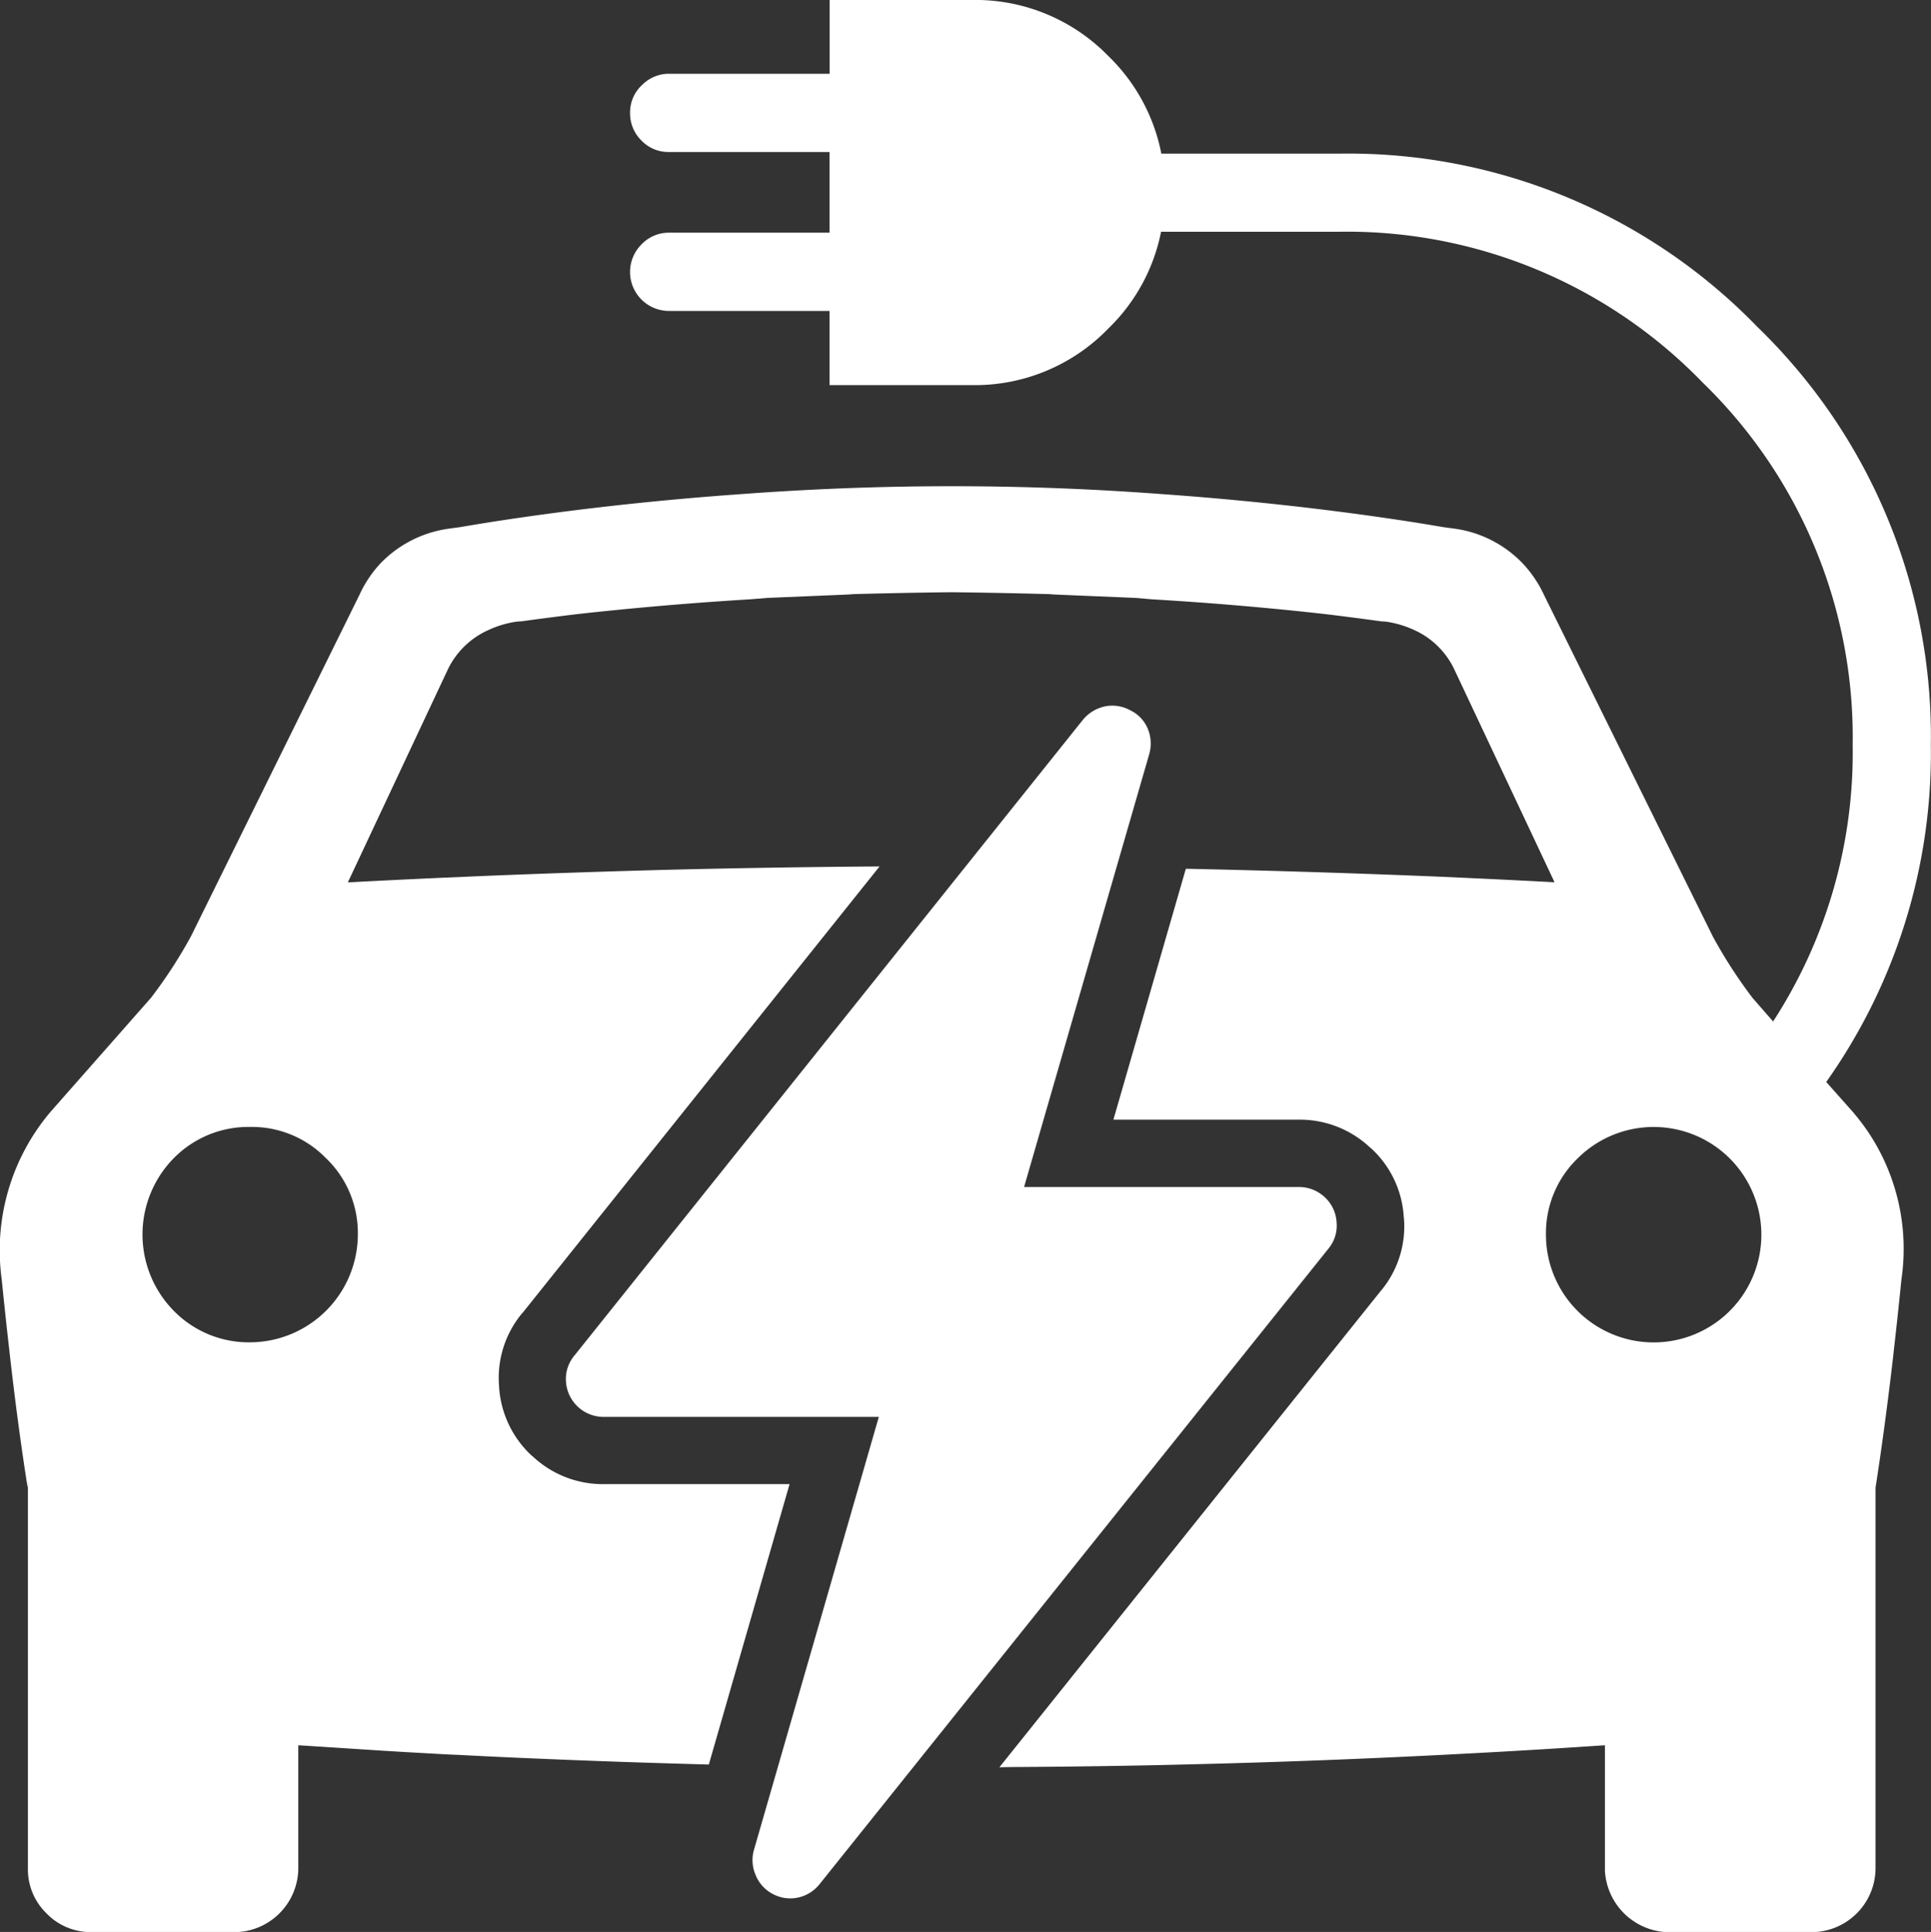 <svg id="Groupe_259" data-name="Groupe 259" xmlns="http://www.w3.org/2000/svg" xmlns:xlink="http://www.w3.org/1999/xlink" width="60.205" height="60.228" viewBox="0 0 60.205 60.228">
  <rect x="0" y="0" width="60.205" height="60.228" fill="#333333" stroke="none"/>
  <defs>
    <clipPath id="clip-path">
      <rect id="Rectangle_127" data-name="Rectangle 127" width="60.205" height="60.228" fill="#fff"/>
    </clipPath>
  </defs>
  <g id="Groupe_259-2" data-name="Groupe 259" clip-path="url(#clip-path)">
    <path id="Tracé_133" data-name="Tracé 133" d="M10.168,36.112A3.22,3.22,0,0,0,7.8,35.133a3.261,3.261,0,0,0-2.387.979,3.39,3.39,0,0,0,0,4.748,3.268,3.268,0,0,0,2.387.987,3.372,3.372,0,0,0,3.357-3.366,3.229,3.229,0,0,0-.988-2.369m9.84-33.45a1.17,1.17,0,0,1,.858-.361h5V0H30.31a5.788,5.788,0,0,1,4.249,1.751,5.763,5.763,0,0,1,1.649,3.039h5.564A17.757,17.757,0,0,1,54.8,10.2a17.748,17.748,0,0,1,5.4,13.024,17.732,17.732,0,0,1-3.262,10.508l.009.009.8.9a6.8,6.8,0,0,1,.489.635,6.547,6.547,0,0,1,1.047,4.611q-.116,1.157-.241,2.241c-.006.055-.011.109-.017.163q-.254,2.191-.549,4.087V58.237a2,2,0,0,1-1.846,1.992H51.885a2.027,2.027,0,0,1-1.846-1.906c0-.012,0-.023,0-.034V54.408q-2.209.151-4.422.266-4.359.233-8.723.335l-.712.017q-2.19.047-4.379.06-.322,0-.644.009l11.9-14.862.009-.008a3.13,3.13,0,0,0,.7-2.292v.034A3.155,3.155,0,0,0,42.75,35.8l-.034-.026a3.194,3.194,0,0,0-2.224-.868H34.714l2.258-7.821h.043q3.964.084,7.933.249l.747.034q1.386.063,2.773.137l-3.134-6.654A2.536,2.536,0,0,0,44.1,19.645a3.159,3.159,0,0,0-.9-.266l-.138-.008q-.852-.118-1.717-.223-2.663-.3-5.435-.464L35.4,18.64l-2.4-.1-.189-.009-.086-.008q-1.47-.041-3.065-.06-1.6.019-3.065.06l-.086.008-.18.009-2.4.1-.524.043q-2.763.168-5.418.464-.868.105-1.725.223l-.138.008a3.144,3.144,0,0,0-.9.266,2.565,2.565,0,0,0-1.254,1.211l-3.125,6.654q1.386-.074,2.773-.137L15,27.312q2.988-.122,5.975-.2,3.224-.078,6.448-.1L16.273,40.954l.017-.026a3.144,3.144,0,0,0-.73,2.284v.017a3.189,3.189,0,0,0,1.022,2.155.251.251,0,0,1,.043.034,3.19,3.19,0,0,0,2.215.85h5.777L22.1,55.009q-2.733-.072-5.461-.189-1.179-.05-2.361-.112h-.018l-.378-.017-1.21-.068-.713-.043L9.3,54.408v3.881a2.005,2.005,0,0,1-1.846,1.94H2.707a1.912,1.912,0,0,1-1.262-.584A1.918,1.918,0,0,1,.87,58.237V46.157l-.008.223q-.3-1.9-.549-4.087C.307,42.239.3,42.185.295,42.13Q.17,41.046.054,39.89a6.674,6.674,0,0,1,1.537-5.246l3.117-3.537a14.934,14.934,0,0,0,1.245-1.915l5.254-10.646a3.7,3.7,0,0,1,.652-.979,3.654,3.654,0,0,1,2.112-1.082l.378-.052q.523-.089,1.047-.172,3.736-.576,7.736-.858.638-.048,1.288-.086a87.255,87.255,0,0,1,10.517,0q.639.039,1.27.086,4,.283,7.736.858.524.082,1.048.172l.386.052a3.627,3.627,0,0,1,2.1,1.082,3.7,3.7,0,0,1,.661.979l5.263,10.646a15.089,15.089,0,0,0,1.237,1.915l.644.738a15.383,15.383,0,0,0,2.481-8.62,15.4,15.4,0,0,0-4.679-11.3,15.429,15.429,0,0,0-11.316-4.7H36.2a5.752,5.752,0,0,1-1.641,3.014,5.787,5.787,0,0,1-4.249,1.768H25.863V9.694h-5a1.214,1.214,0,0,1-.858-2.078,1.17,1.17,0,0,1,.858-.361h5V4.74h-5a1.162,1.162,0,0,1-.858-.352,1.19,1.19,0,0,1-.361-.867,1.171,1.171,0,0,1,.361-.859M48.2,38.482a3.358,3.358,0,1,0,.988-2.369,3.245,3.245,0,0,0-.988,2.369" transform="translate(0 -0.001)" fill="#fff" fill-rule="evenodd"/>
    <path id="Tracé_134" data-name="Tracé 134" d="M90.059,91.361a1.156,1.156,0,0,1,.79.12,1.1,1.1,0,0,1,.541.558,1.2,1.2,0,0,1,.051.816l-3.9,13.488H96.1a1.173,1.173,0,0,1,.815.318,1.144,1.144,0,0,1,.369.782,1.12,1.12,0,0,1-.249.816L81.174,128.065a1.178,1.178,0,0,1-.678.429,1.15,1.15,0,0,1-.79-.112,1.132,1.132,0,0,1-.532-.584,1.157,1.157,0,0,1-.052-.8l3.89-13.488H74.451a1.175,1.175,0,0,1-1.193-1.1,1.132,1.132,0,0,1,.266-.816L89.365,91.791a1.222,1.222,0,0,1,.695-.43" transform="translate(-55.612 -69.339)" fill="#fff" fill-rule="evenodd"/>
  </g>
</svg>
